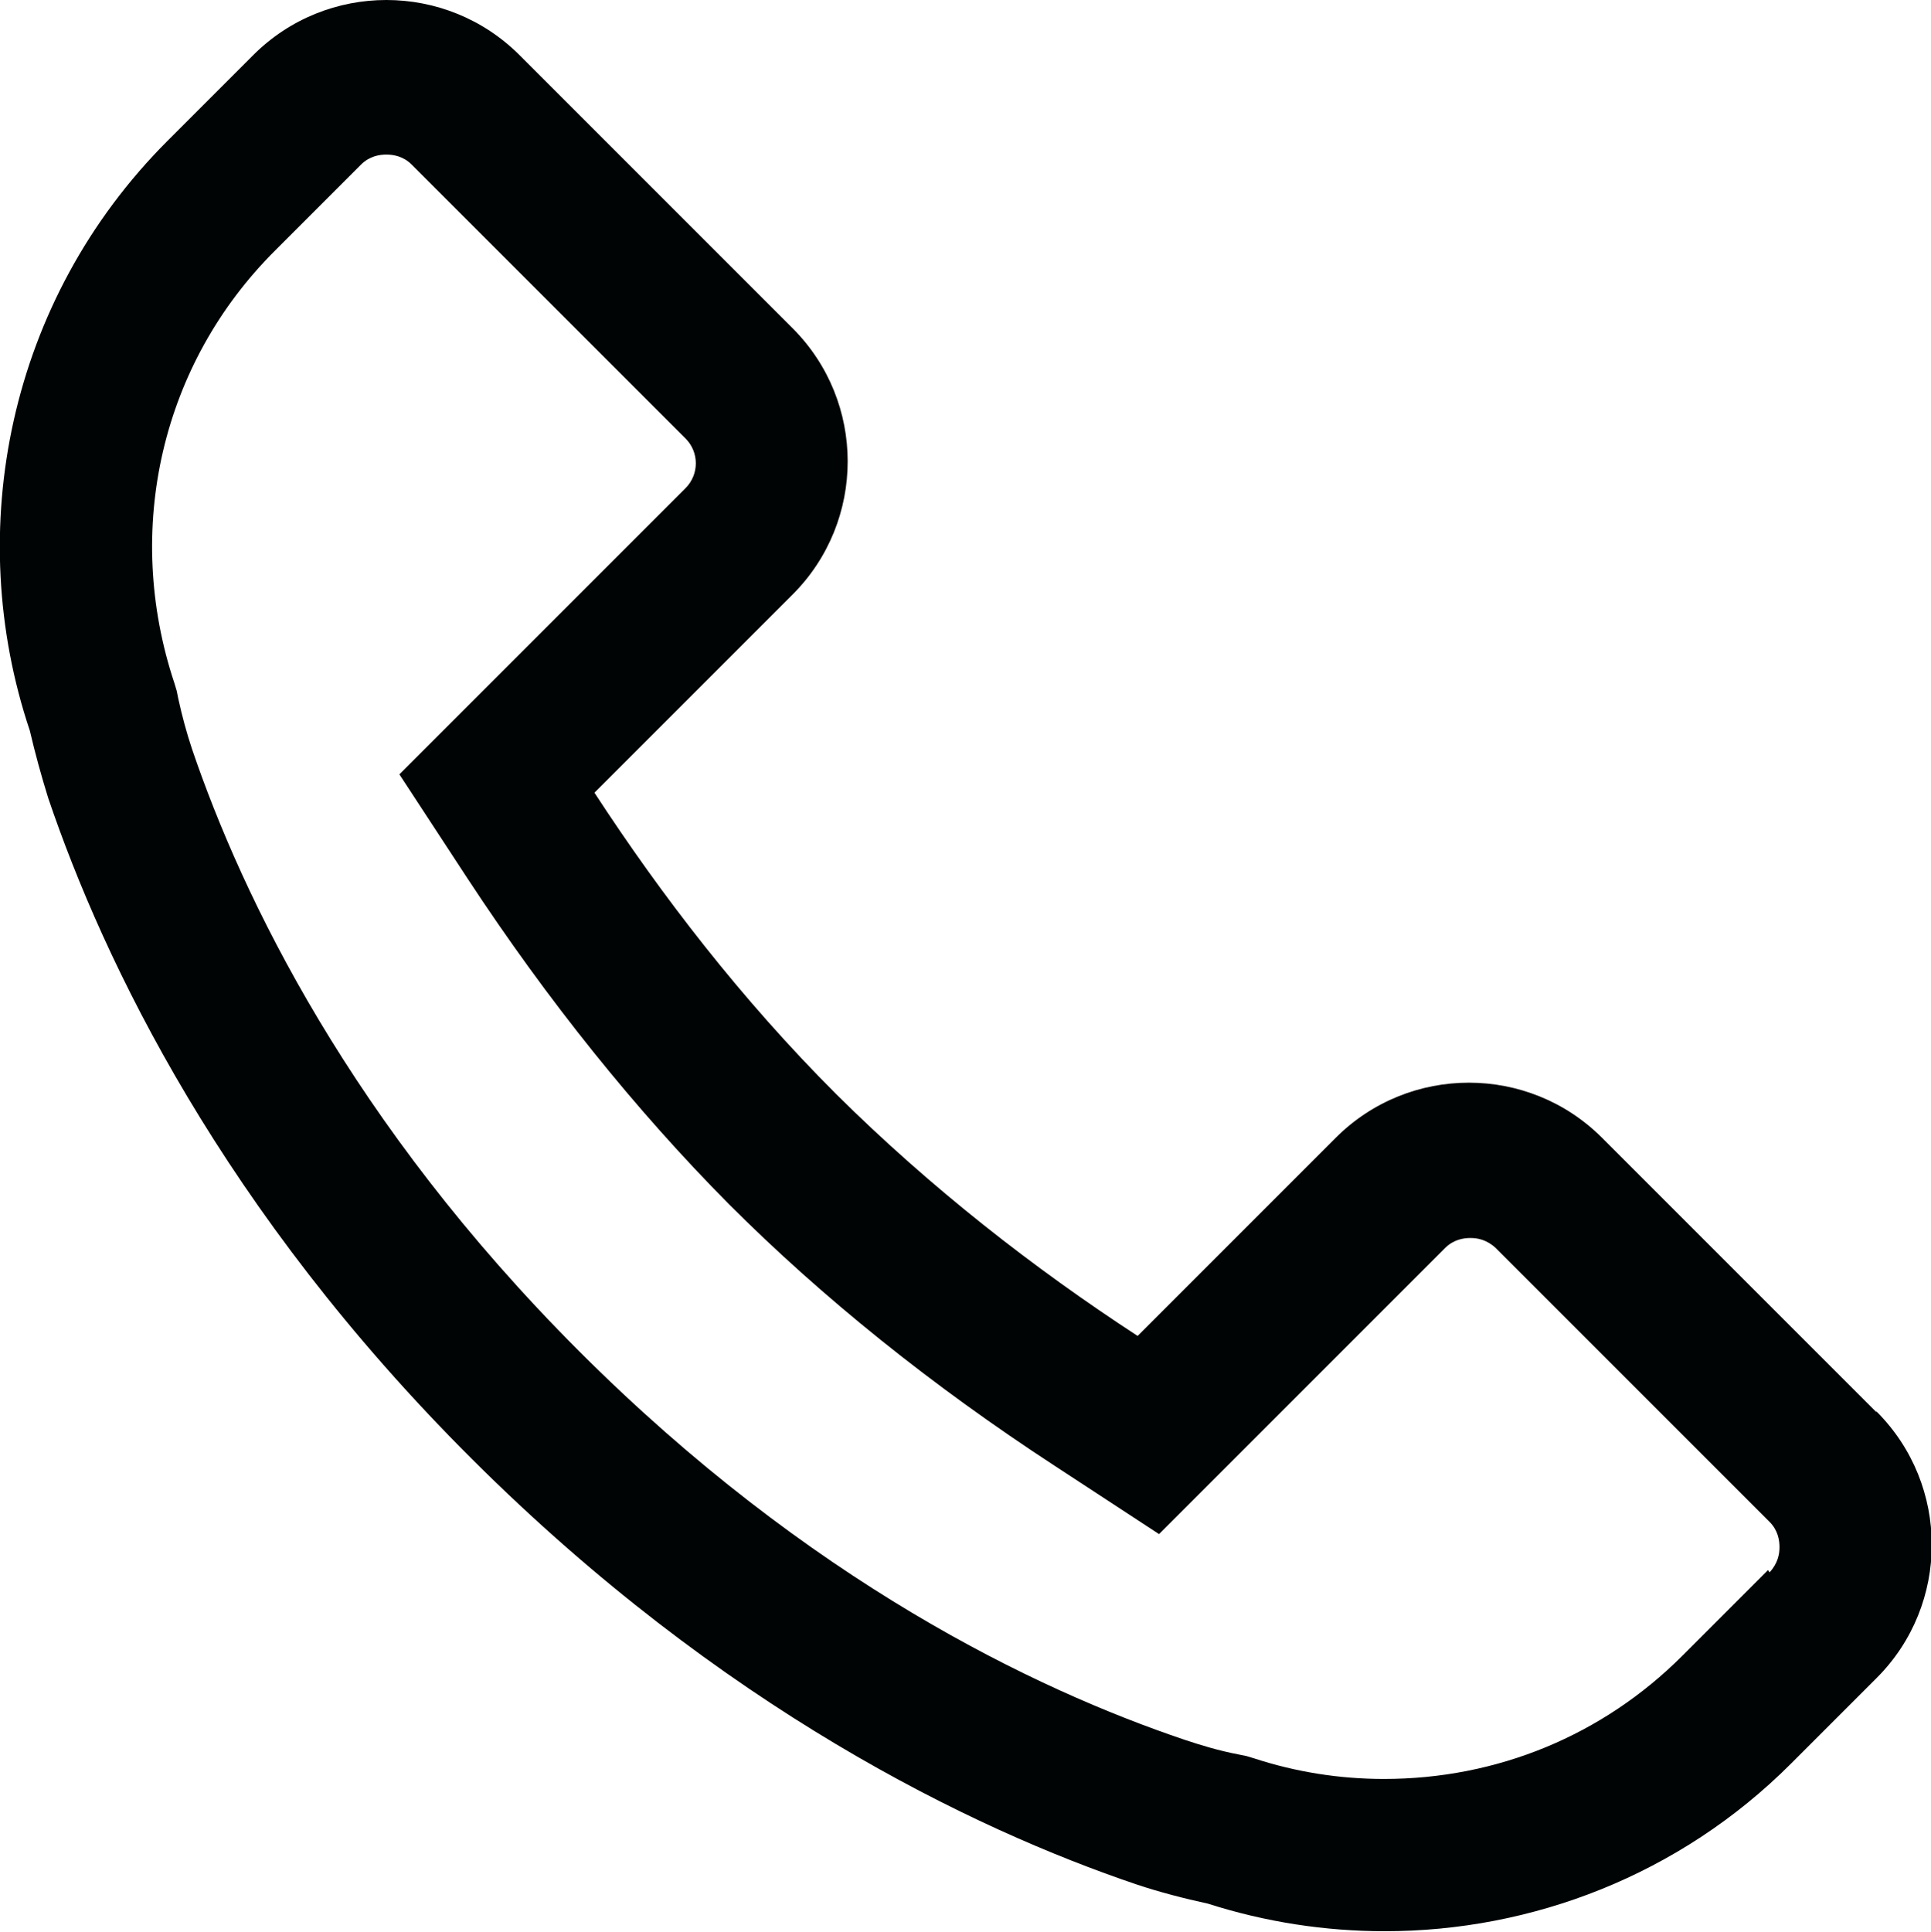 <?xml version="1.0" encoding="UTF-8"?>
<svg xmlns="http://www.w3.org/2000/svg" id="Layer_2" data-name="Layer 2" viewBox="0 0 25.24 25.25">
  <defs>
    <style>      .cls-1 {        fill: #010405;        stroke-width: 0px;      }    </style>
  </defs>
  <g id="Layer_1-2" data-name="Layer 1">
    <path class="cls-1" d="M24.52,18.45l-3.58-3.58c-.48-.48-1.11-.72-1.74-.72s-1.26.24-1.74.72l-2.59,2.59c-1.35-.88-2.7-1.93-3.94-3.16-1.24-1.24-2.28-2.59-3.16-3.94l2.59-2.59c.96-.96.96-2.52,0-3.48L6.79.72c-.48-.48-1.11-.72-1.74-.72s-1.26.24-1.74.72l-1.12,1.12C.11,3.92-.49,6.93.39,9.55c.07.3.15.59.24.88.73,2.15,2.28,5.39,5.54,8.64s6.53,4.83,8.69,5.56c.3.1.61.18.93.25.75.24,1.53.36,2.31.36,1.92,0,3.85-.73,5.31-2.19l1.12-1.12c.96-.96.96-2.52,0-3.48ZM23.11,20.52l-1.12,1.12c-1.04,1.04-2.42,1.61-3.9,1.61-.58,0-1.15-.09-1.7-.27l-.1-.03-.1-.02c-.26-.05-.49-.12-.7-.19-1.96-.66-4.92-2.08-7.92-5.08-2.98-2.98-4.4-5.93-5.06-7.87-.07-.21-.13-.43-.18-.66l-.02-.1-.03-.1c-.67-2.01-.17-4.18,1.32-5.66l1.12-1.12c.11-.11.24-.13.33-.13s.22.02.33.13l3.58,3.58c.18.18.18.47,0,.65l-2.59,2.59-1.15,1.15.89,1.36c1.05,1.6,2.2,3.03,3.42,4.26,1.22,1.22,2.65,2.37,4.26,3.42l1.36.89,1.15-1.15,2.59-2.59c.11-.11.24-.13.33-.13s.21.02.33.13l3.58,3.58c.11.11.13.24.13.33s-.02.21-.13.33Z"></path>
  </g>
</svg>
